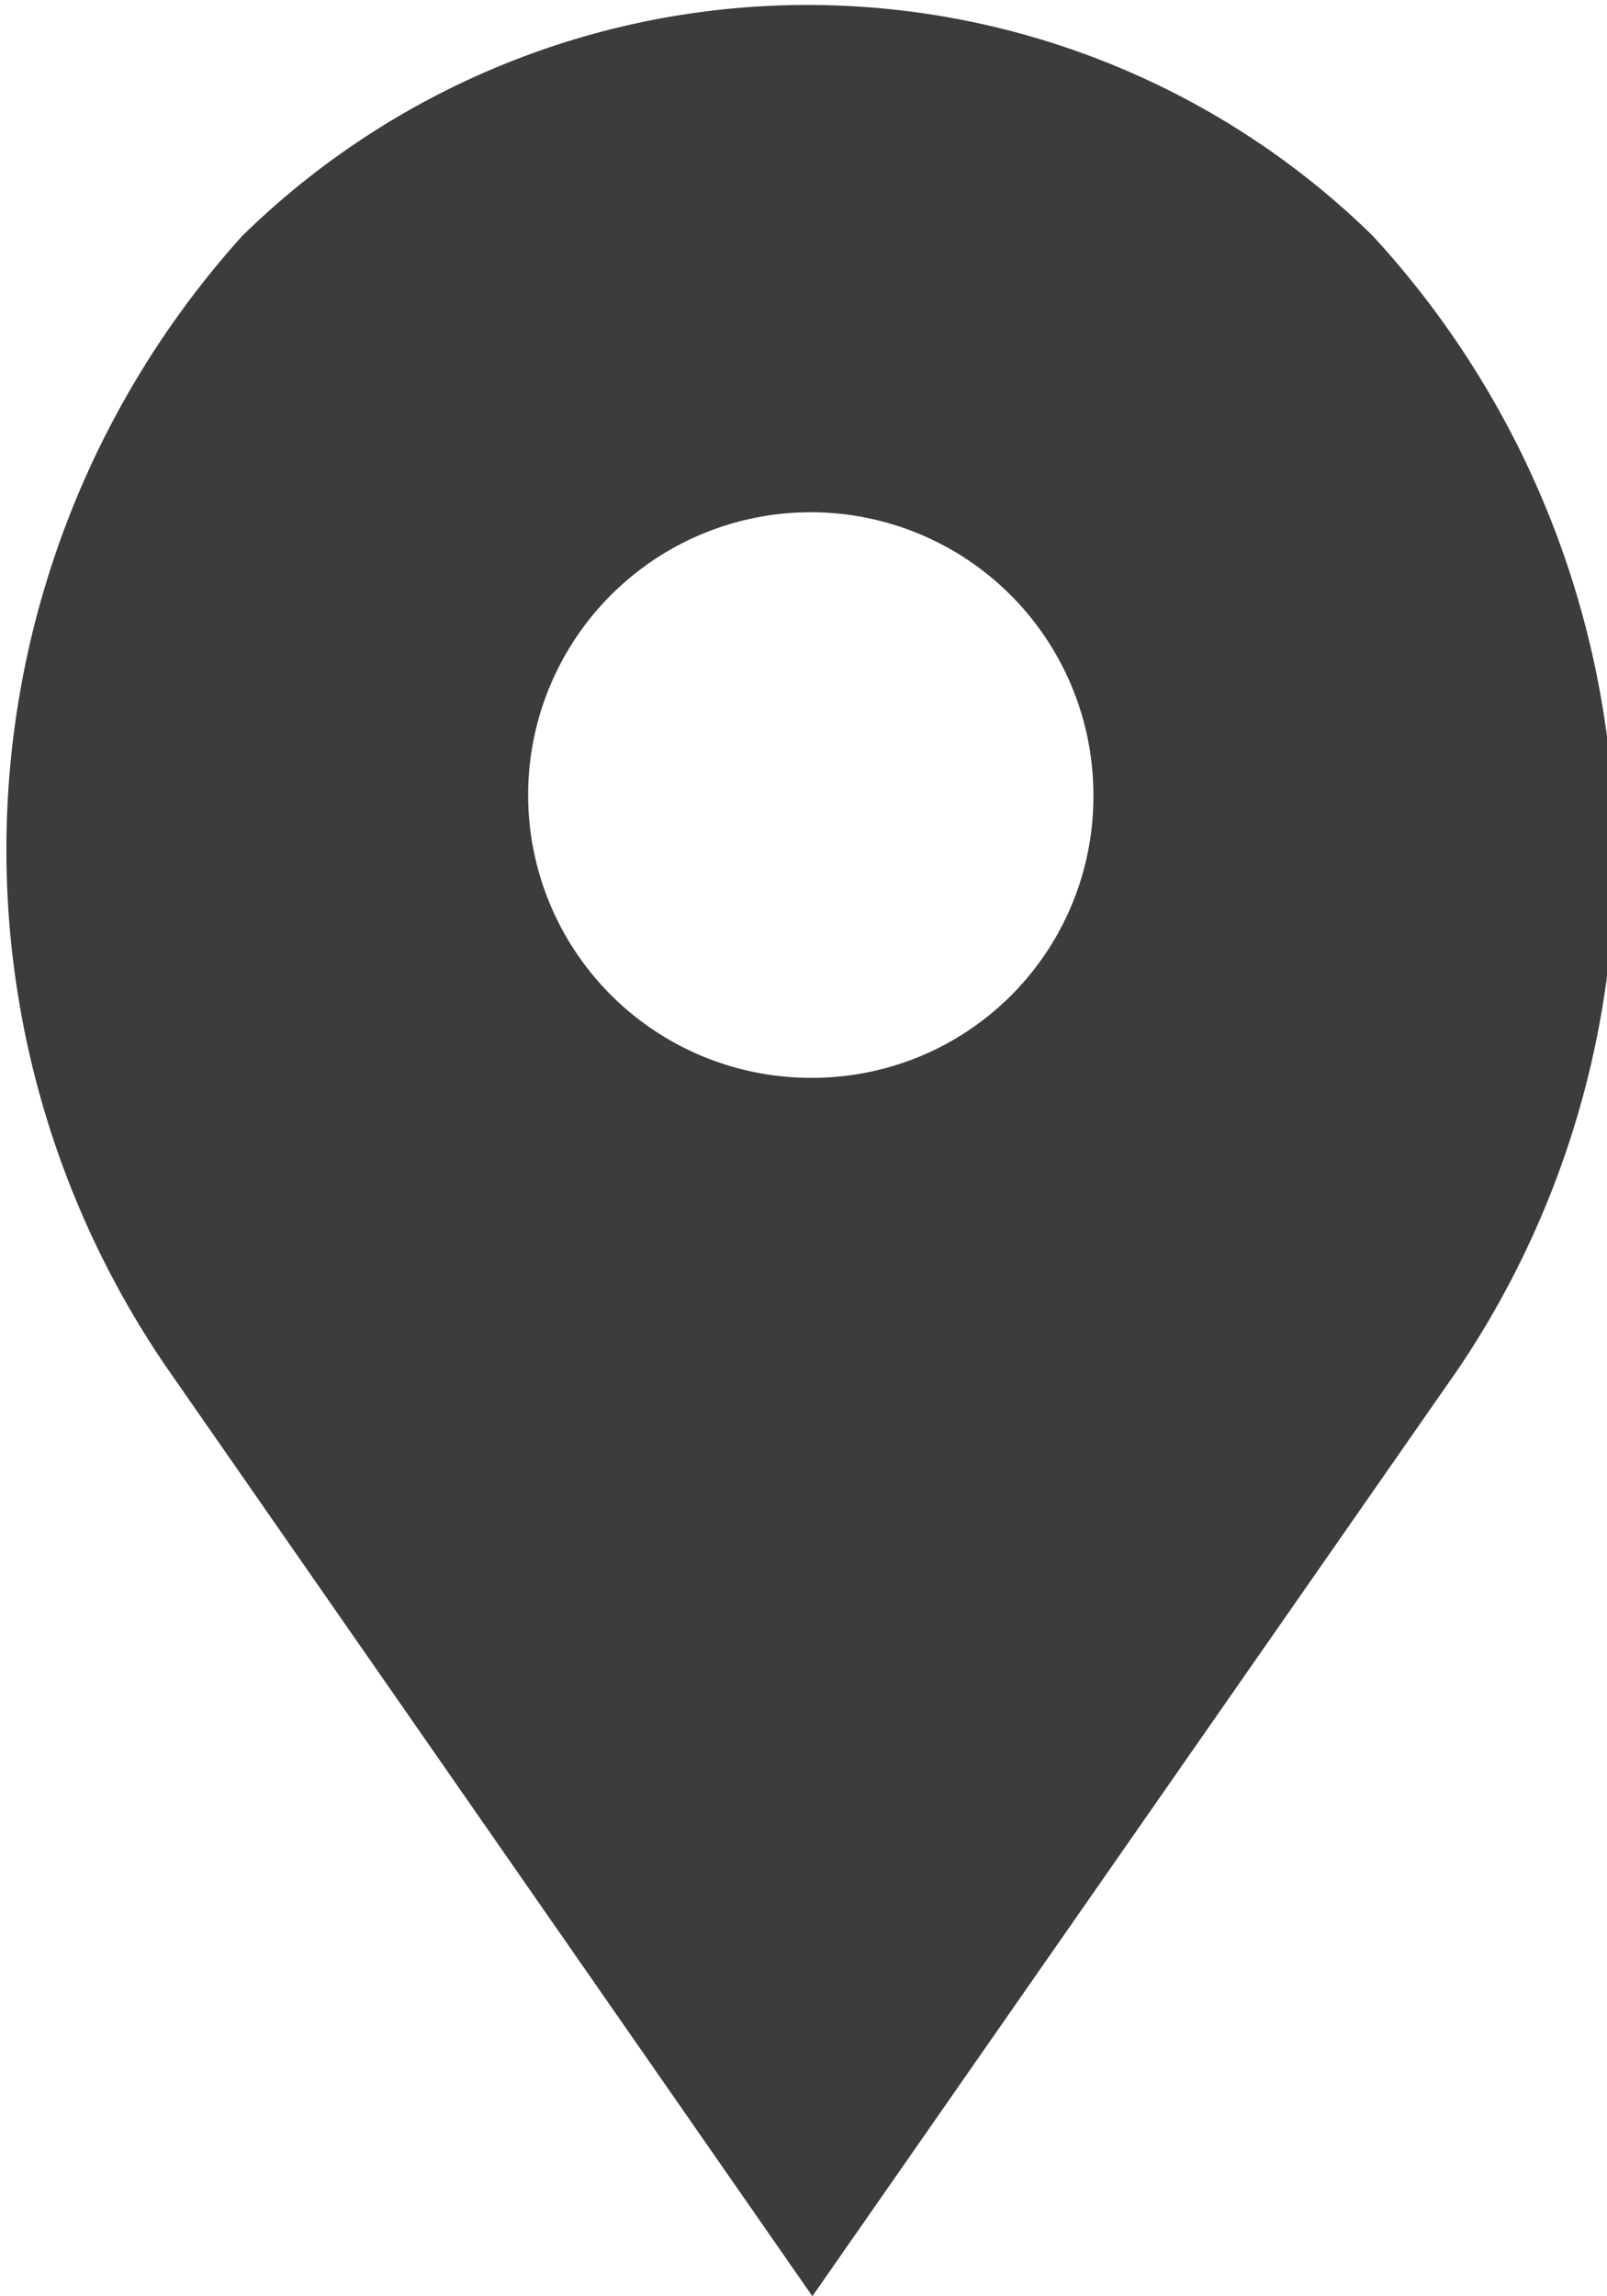 <svg xmlns="http://www.w3.org/2000/svg" xmlns:xlink="http://www.w3.org/1999/xlink" viewBox="0 0 9.95 14.21"><defs><style>.cls-1{fill:none;}.cls-2{clip-path:url(#clip-path);}.cls-3{fill:#3c3c3b;}</style><clipPath id="clip-path" transform="translate(-0.11 -0.15)"><rect class="cls-1" width="10.27" height="14.88"/></clipPath></defs><g id="Calque_2" data-name="Calque 2"><g id="Calque_1-2" data-name="Calque 1"><g class="cls-2"><path class="cls-3" d="M8.61,1.61a5,5,0,0,0-7,0,5.67,5.67,0,0,0-.47,7l4,5.75,4-5.74A5.67,5.67,0,0,0,8.61,1.61ZM5.14,6.82A1.75,1.75,0,1,1,6.88,5.08,1.74,1.74,0,0,1,5.14,6.82Z" transform="translate(-0.11 -0.15)"/></g></g></g></svg>